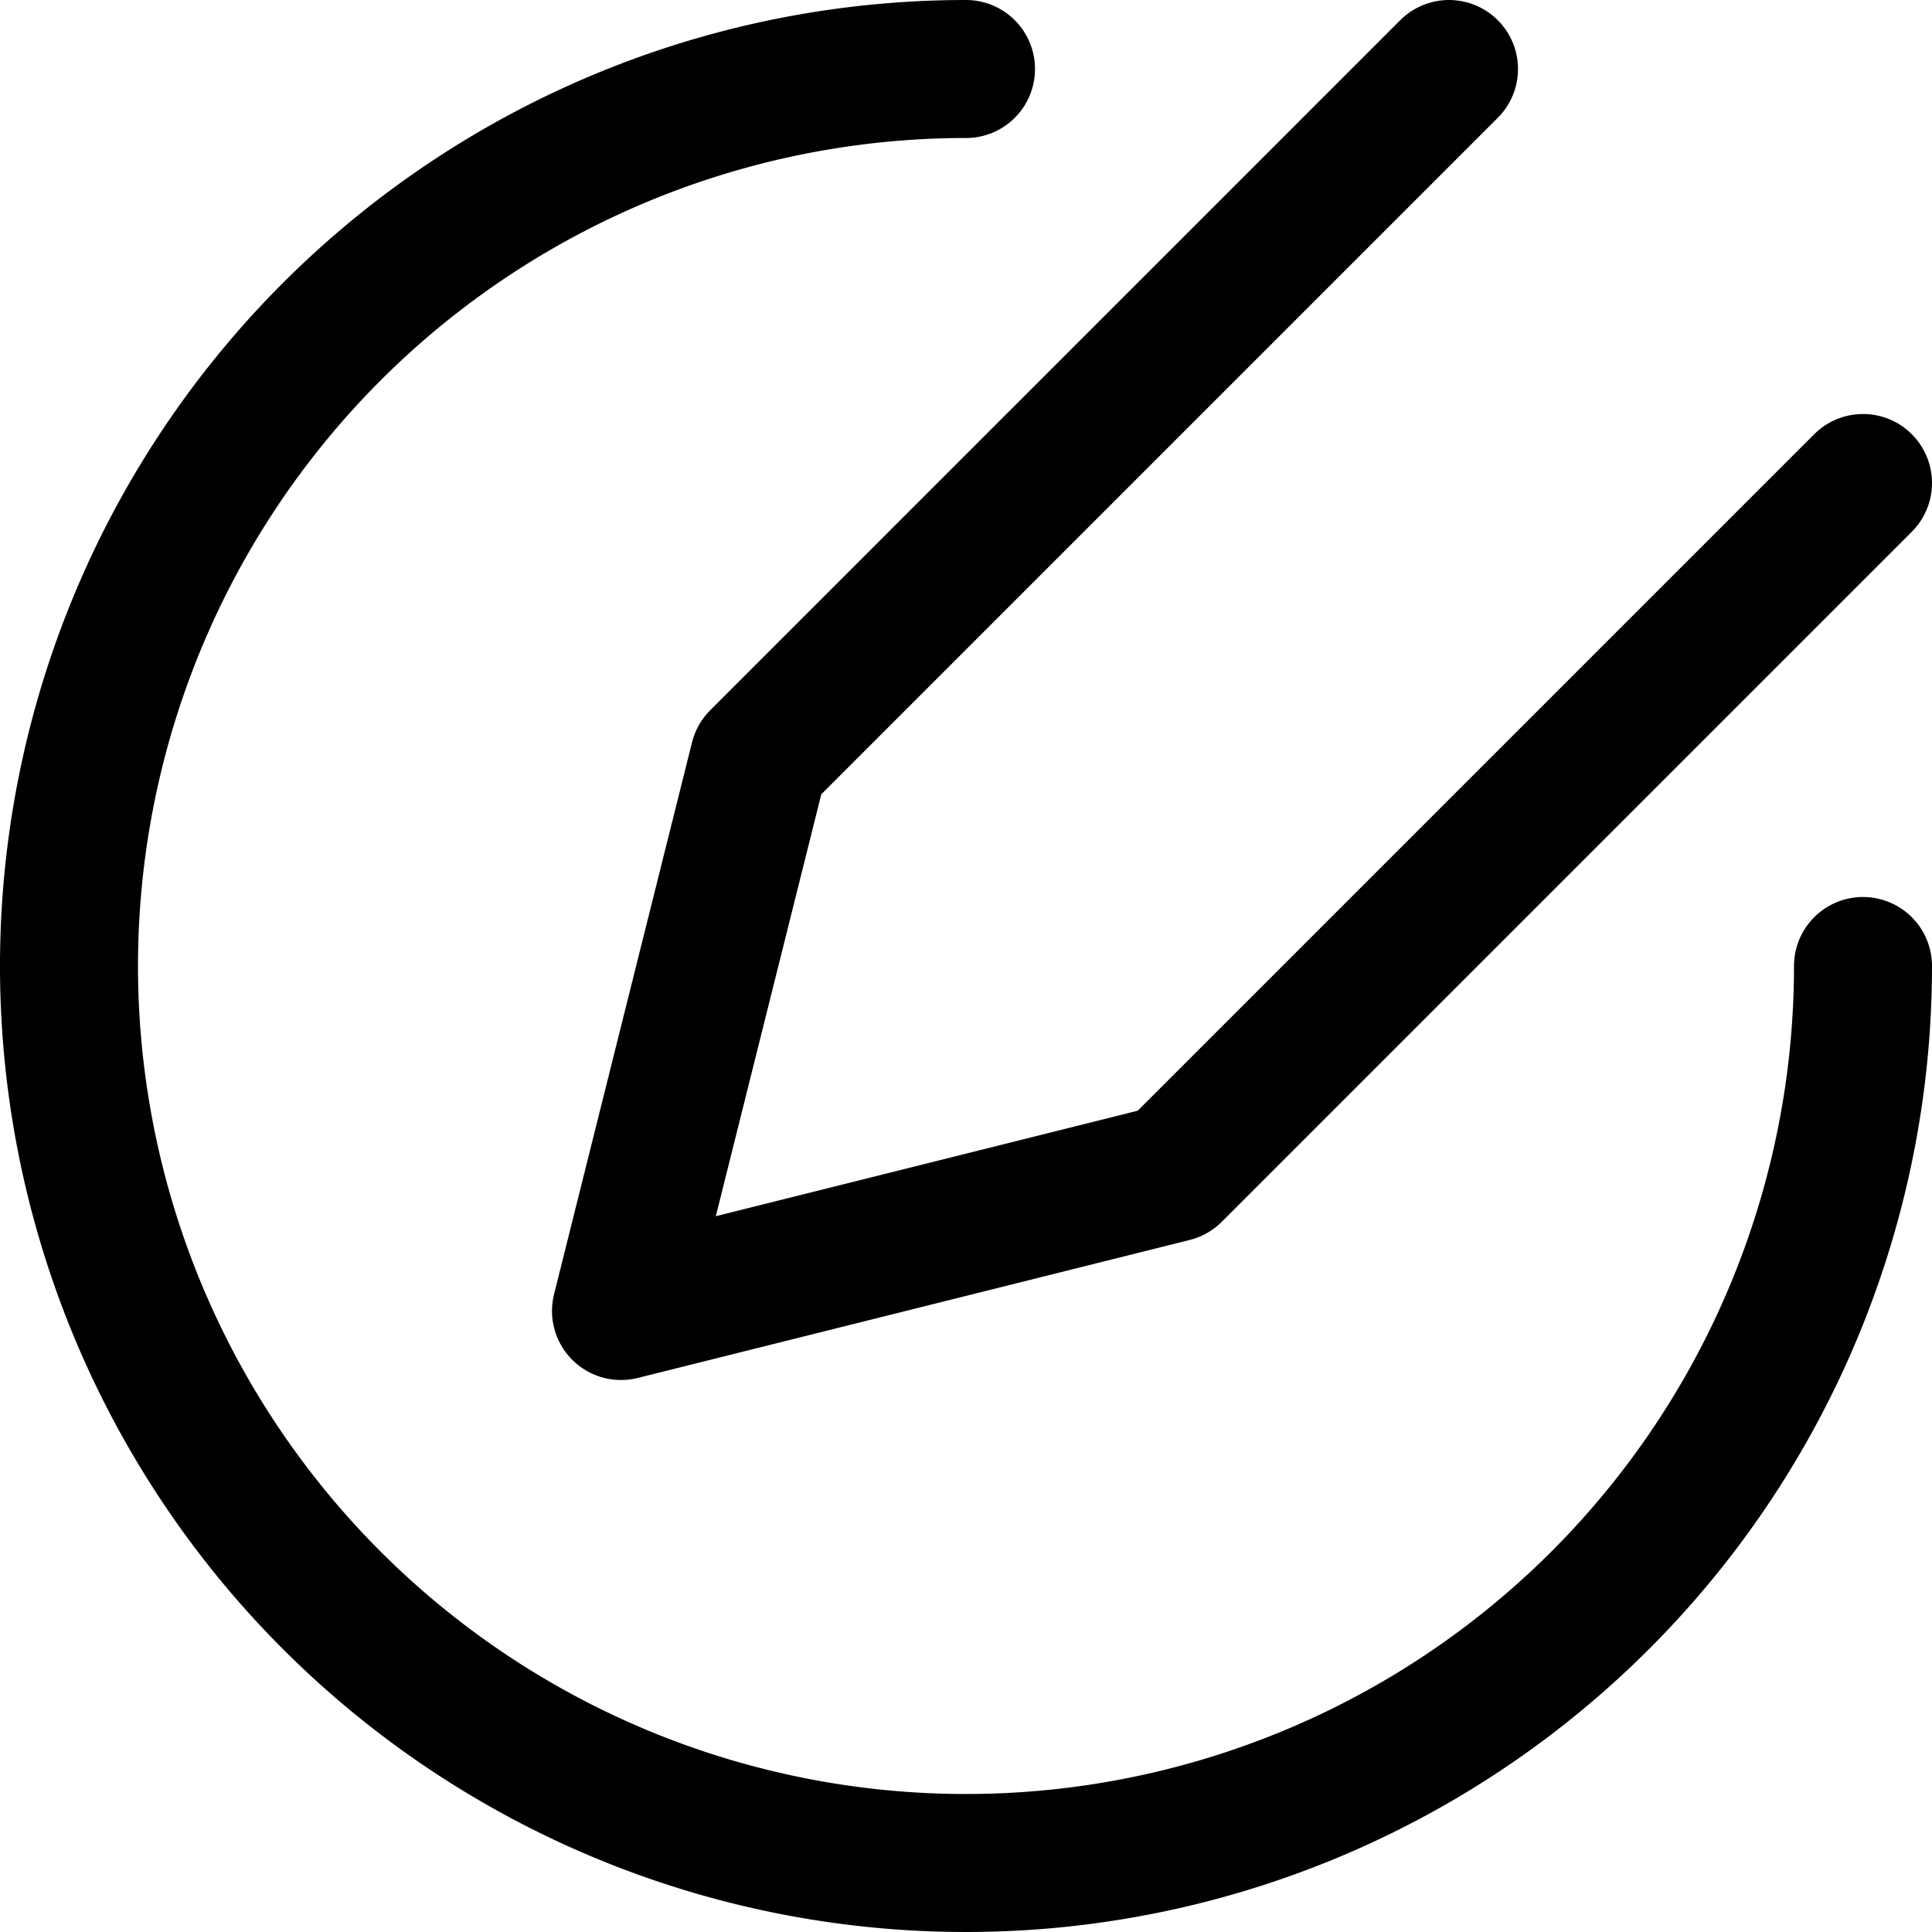 <svg xmlns="http://www.w3.org/2000/svg" viewBox="0 0 14 14">
  
<g transform="matrix(1,0,0,1,0,0)"><g>
    <path d="M13.5,7A6.5,6.5,0,1,1,7,.5" style="fill: none;stroke: #000000;stroke-linecap: round;stroke-linejoin: round"></path>
    <polyline points="10.5 0.5 5.5 5.5 4.5 9.5 8.5 8.5 13.5 3.5" style="fill: none;stroke: #000000;stroke-linecap: round;stroke-linejoin: round"></polyline>
  </g></g></svg>